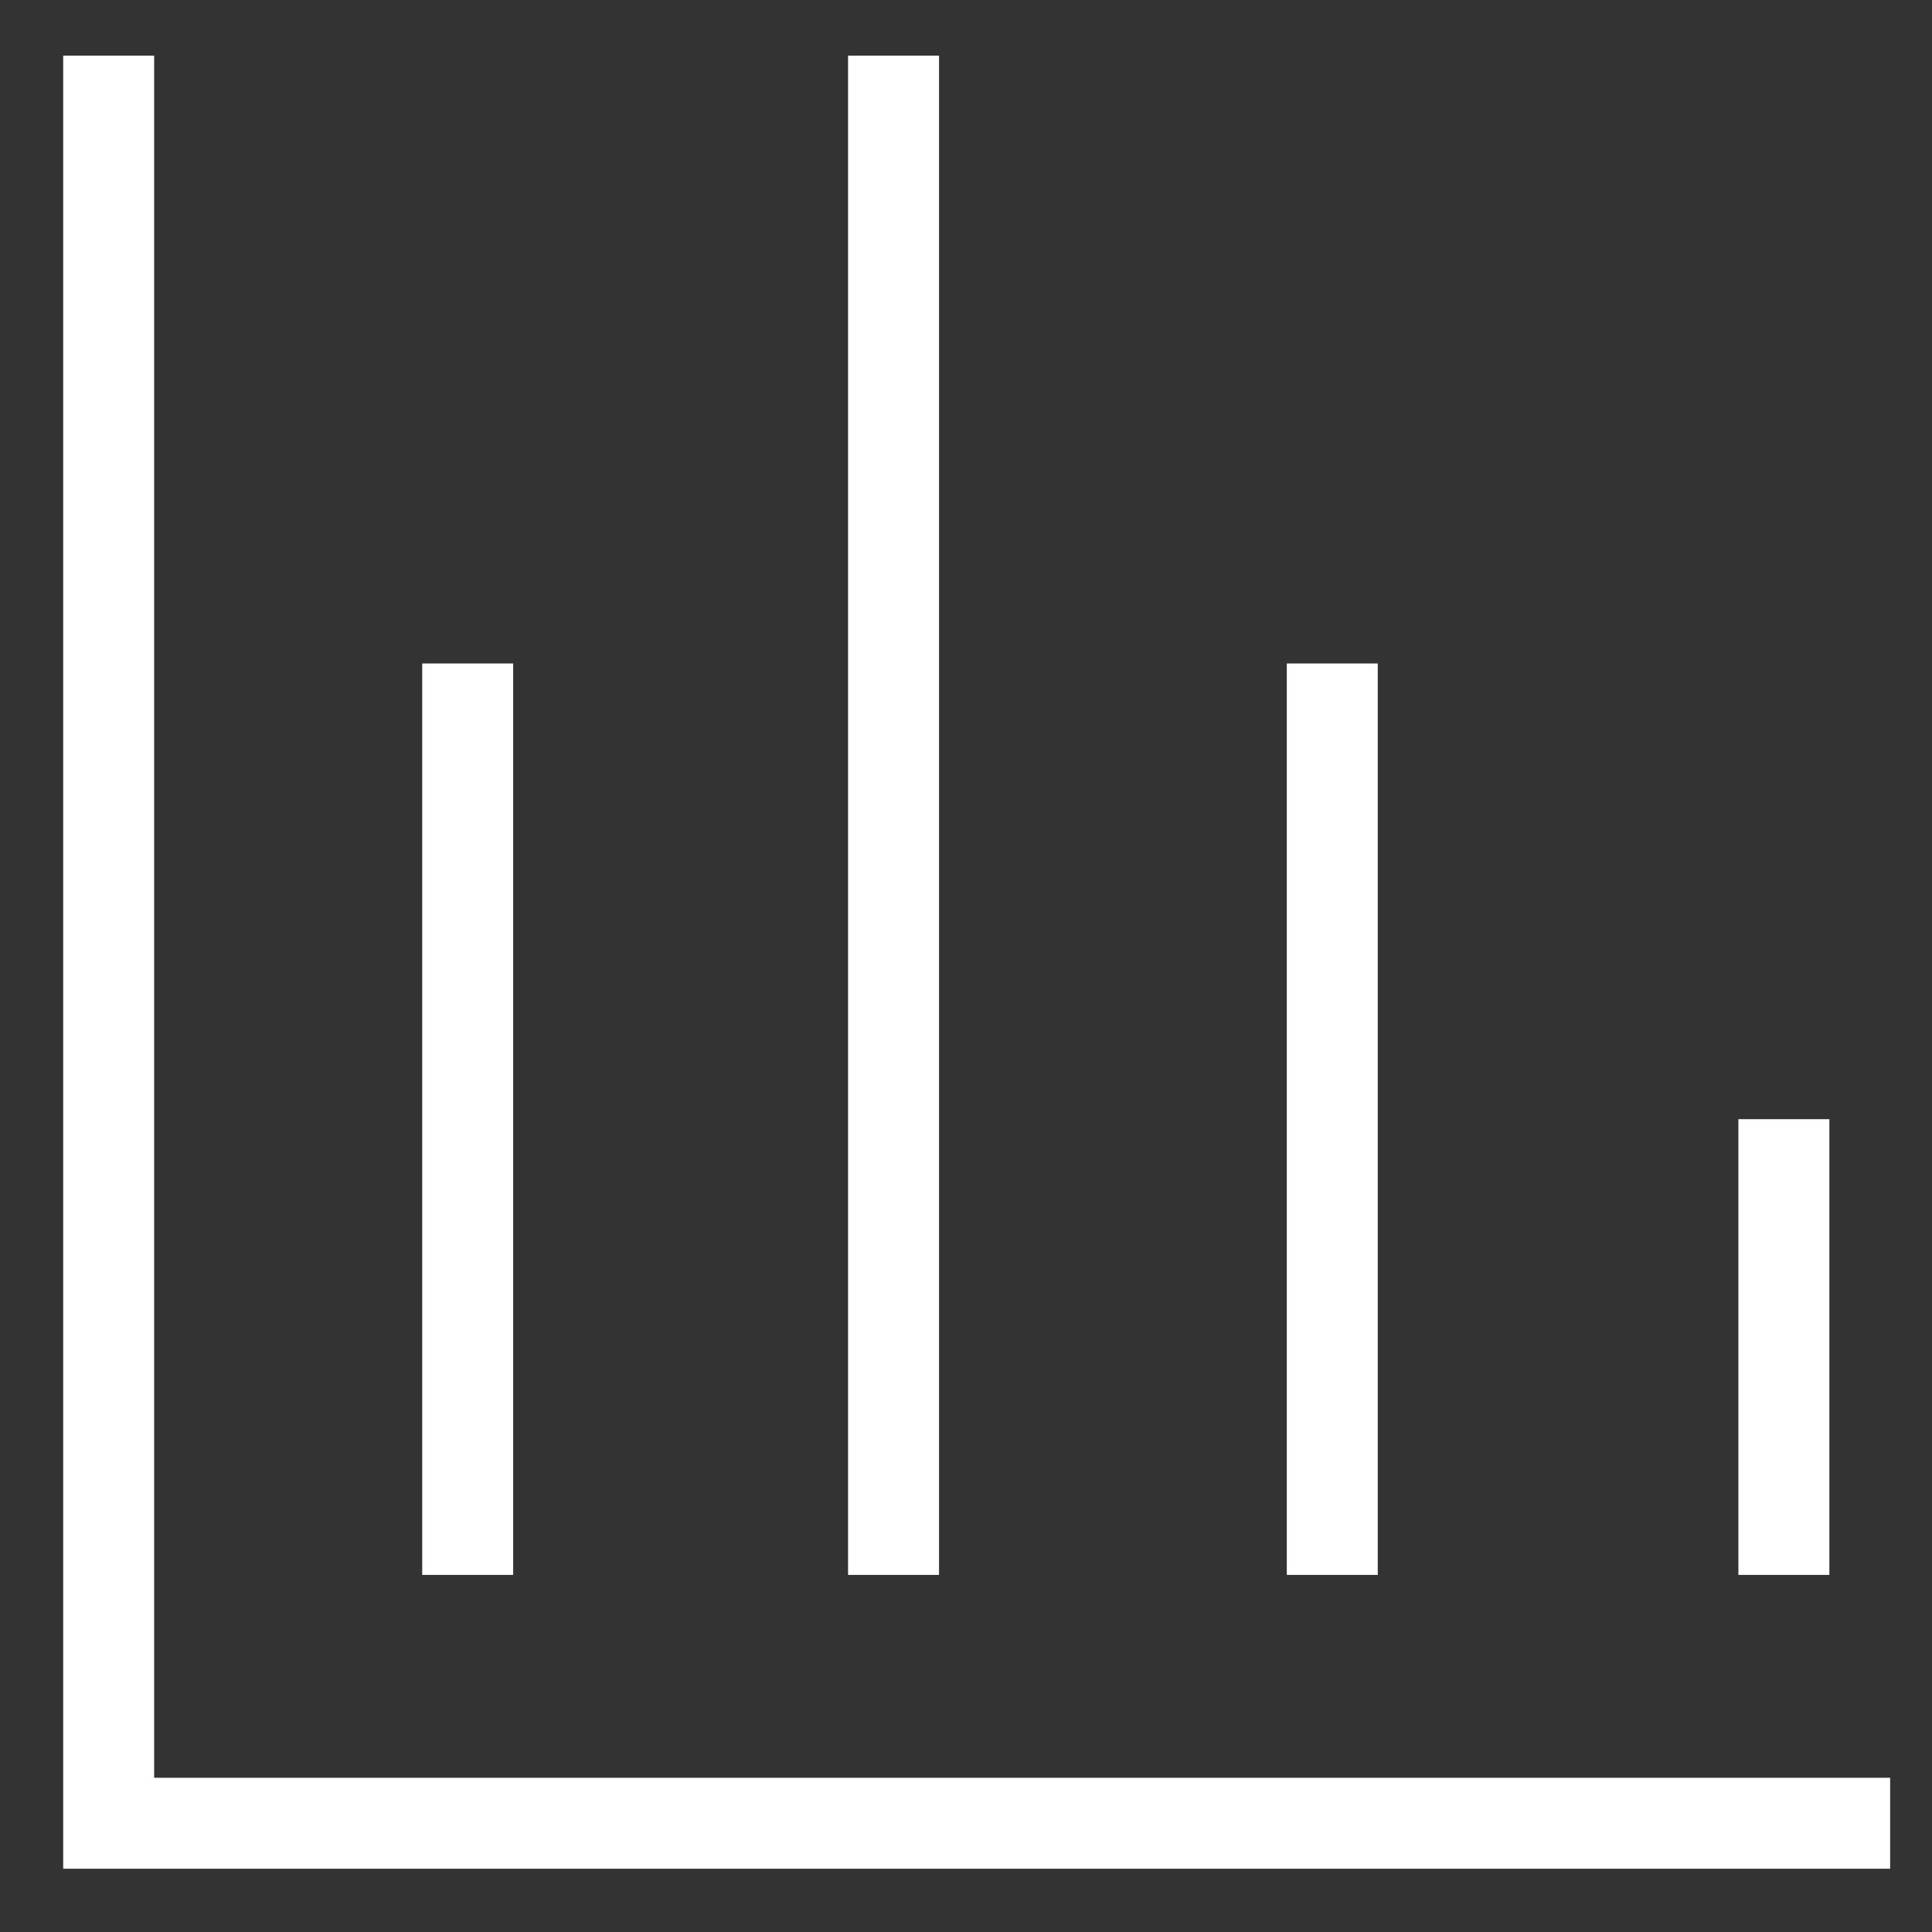 <svg width="24" height="24" viewBox="0 0 24 24" fill="transparent" xmlns="http://www.w3.org/2000/svg">
<rect x="0" y="0" width="24" height="24" fill="#333333" stroke="none"/>
<path d="M1.35 0.691V22.649H23.48" stroke="white" stroke-width="1.13" stroke-miterlimit="10" fill="transparent"/>
<path d="M5.81 19.564V8.242" stroke="white" stroke-width="1.13" stroke-miterlimit="10" fill="transparent"/>
<path d="M11.1 19.564V0.691" stroke="white" stroke-width="1.13" stroke-miterlimit="10" fill="transparent"/>
<path d="M16.55 19.564V8.242" stroke="white" stroke-width="1.13" stroke-miterlimit="10" fill="transparent"/>
<path d="M22.16 19.564V13.903" stroke="white" stroke-width="1.13" stroke-miterlimit="10" fill="transparent"/>
</svg>
